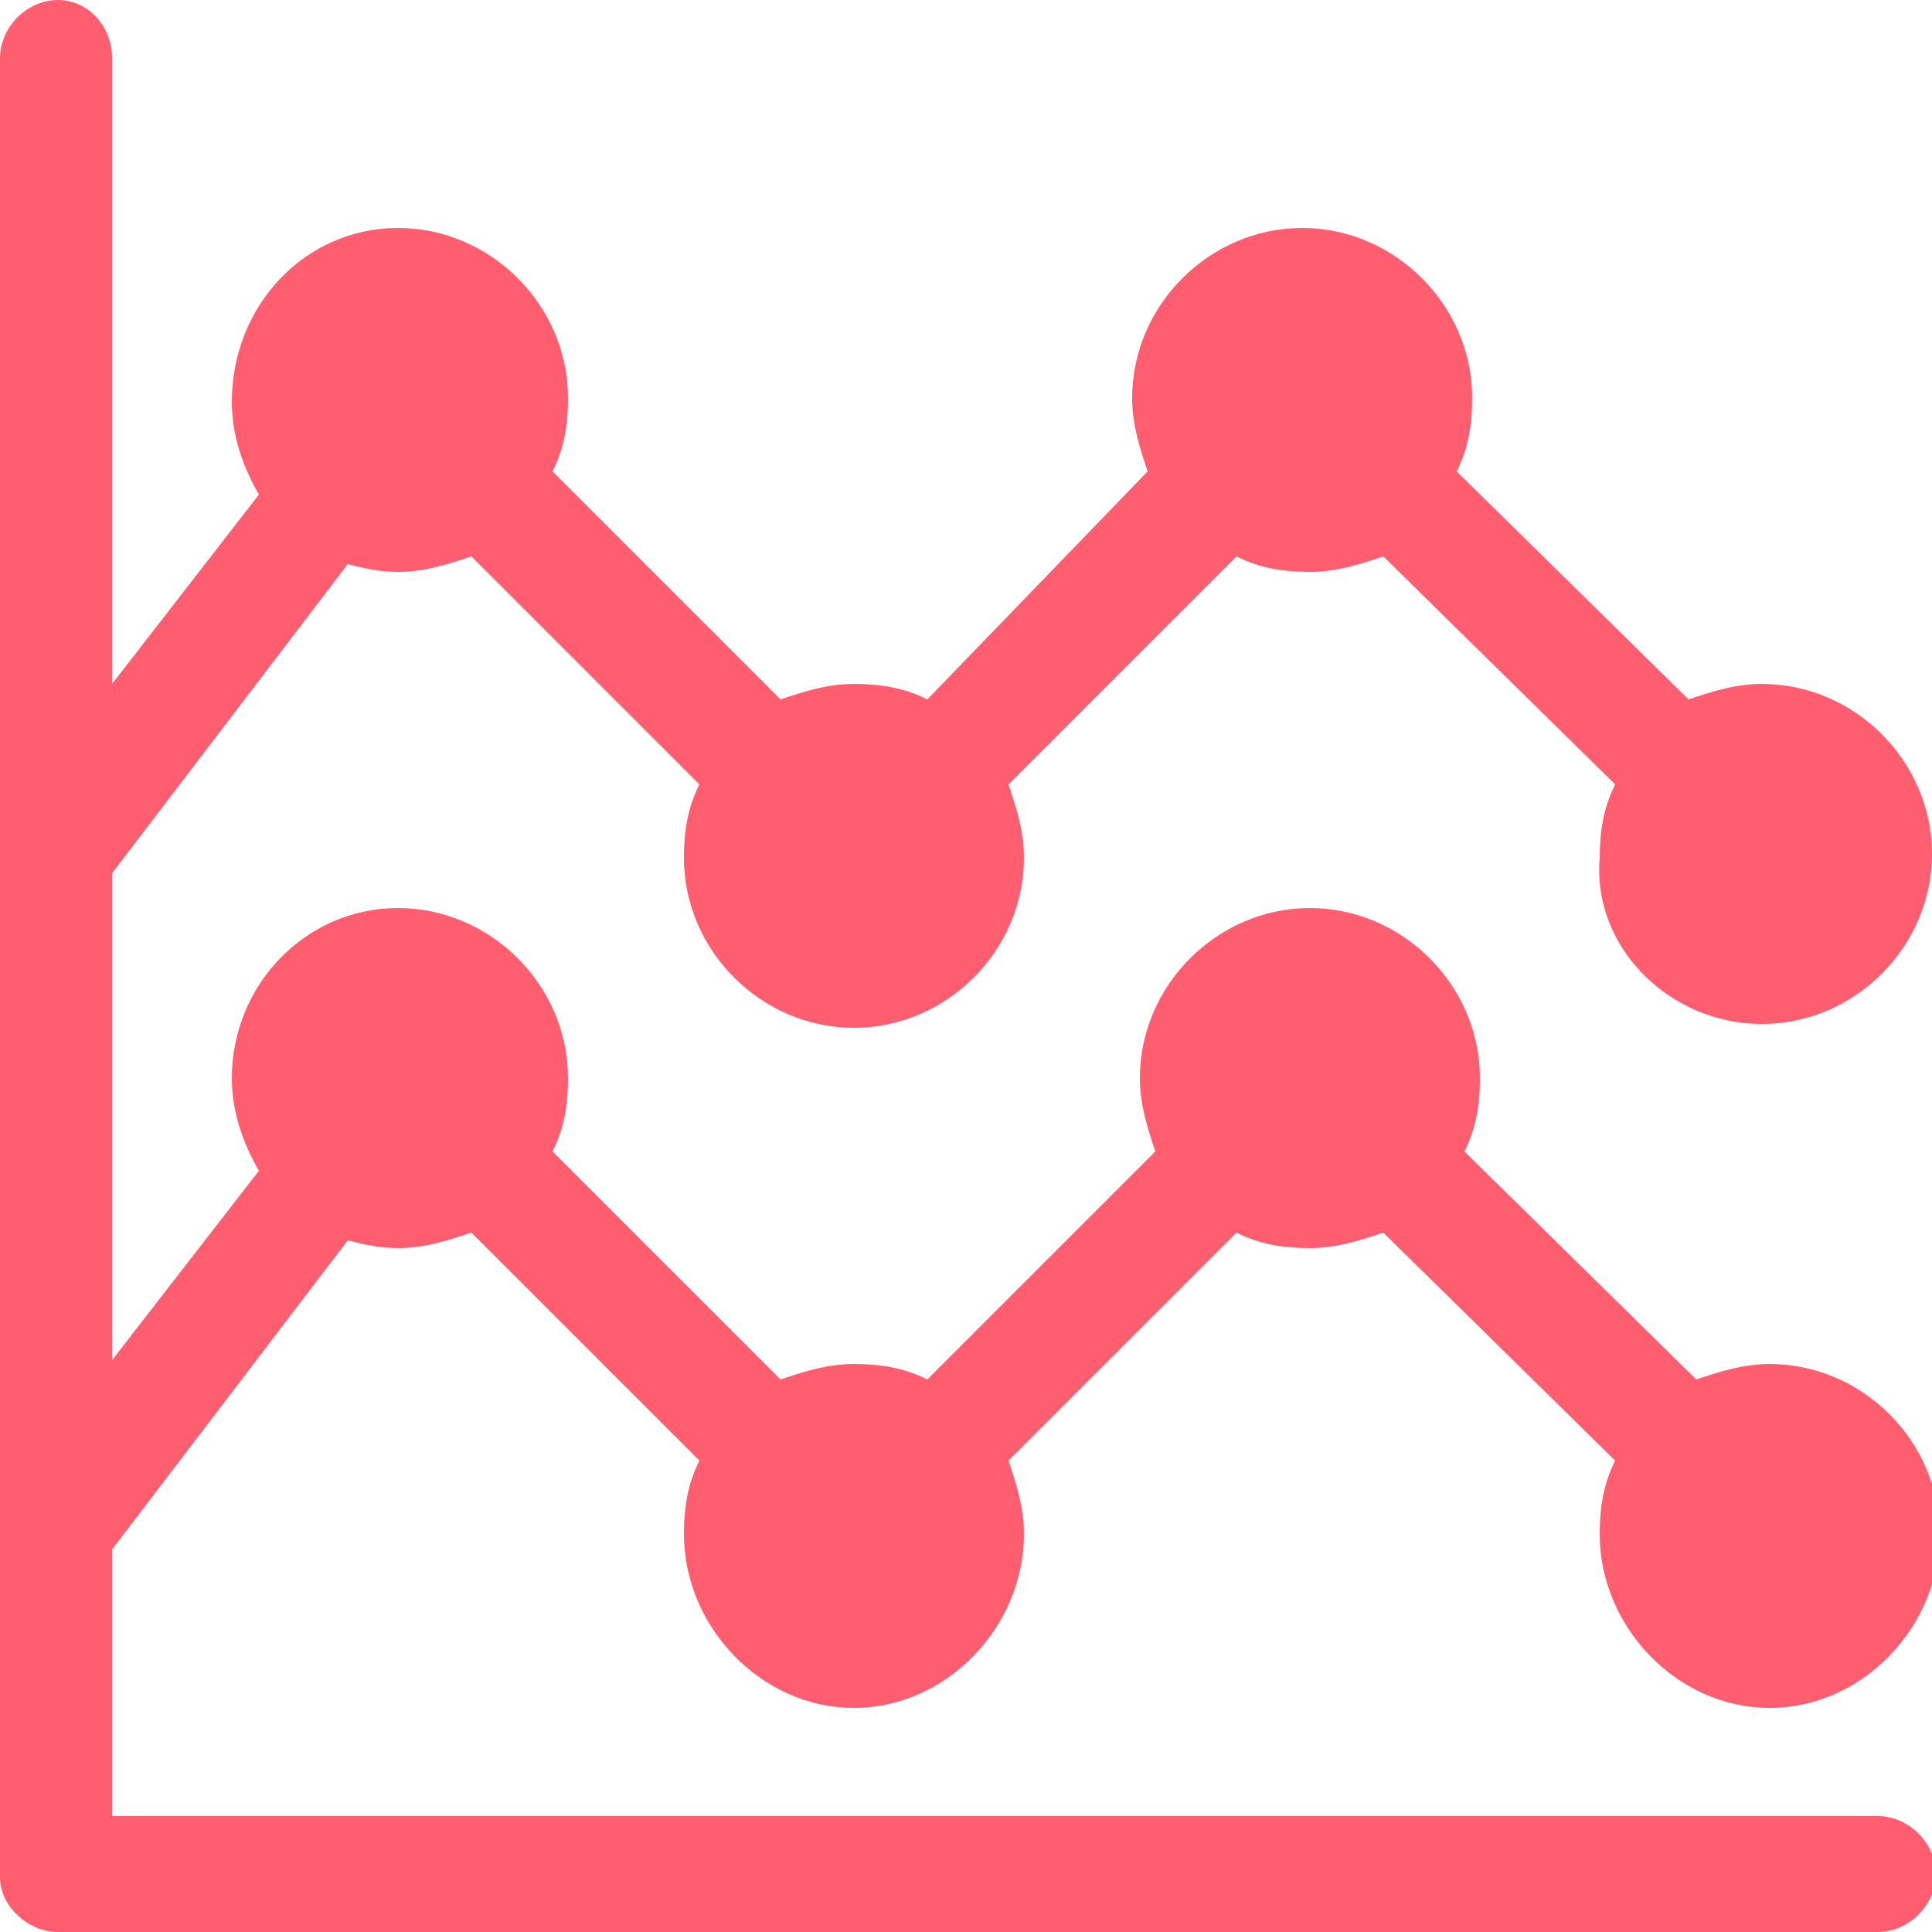 <svg xmlns="http://www.w3.org/2000/svg" xmlns:xlink="http://www.w3.org/1999/xlink" id="&#x421;&#x43B;&#x43E;&#x439;_1" x="0px" y="0px" viewBox="0 0 50 50" style="enable-background:new 0 0 50 50;" xml:space="preserve"> <style type="text/css"> .st0{fill:#FF5E70;} </style> <path class="st0" d="M45.6,26.5c2.4,0,4.4-2,4.4-4.4s-2-4.4-4.4-4.4c-0.7,0-1.3,0.2-1.9,0.4l-6-5.9c0.3-0.6,0.4-1.2,0.4-1.9 c0-2.4-2-4.4-4.4-4.4s-4.4,2-4.4,4.4c0,0.7,0.2,1.3,0.4,1.9L24,18.1c-0.6-0.3-1.2-0.4-1.9-0.4s-1.3,0.2-1.9,0.4l-5.9-5.9 c0.3-0.6,0.4-1.2,0.4-1.9c0-2.4-2-4.4-4.4-4.4S6,7.9,6,10.4c0,0.9,0.3,1.7,0.7,2.4l-3.8,4.9V1.5C2.9,0.7,2.3,0,1.5,0S0,0.7,0,1.5 v47.1C0,49.3,0.7,50,1.5,50h47.1c0.8,0,1.5-0.7,1.5-1.5s-0.7-1.5-1.5-1.5H2.9v-6.9l6.1-8c0.4,0.1,0.8,0.2,1.3,0.2 c0.7,0,1.3-0.2,1.9-0.4l5.9,5.9c-0.3,0.6-0.4,1.2-0.4,1.9c0,2.4,2,4.5,4.4,4.5s4.4-2.1,4.4-4.5c0-0.7-0.2-1.3-0.4-1.9l5.9-5.9 c0.6,0.3,1.2,0.4,1.9,0.4s1.3-0.2,1.9-0.4l6,5.9c-0.3,0.6-0.4,1.2-0.4,1.9c0,2.4,2,4.5,4.4,4.5s4.4-2.1,4.4-4.5s-2-4.4-4.4-4.4 c-0.7,0-1.3,0.2-1.9,0.4l-6-5.9c0.3-0.6,0.4-1.2,0.4-1.9c0-2.4-2-4.4-4.4-4.4s-4.4,2-4.4,4.4c0,0.7,0.2,1.3,0.4,1.9L24,35.7 c-0.6-0.3-1.2-0.4-1.9-0.4s-1.3,0.2-1.9,0.4l-5.9-5.9c0.3-0.6,0.4-1.2,0.4-1.9c0-2.4-2-4.4-4.4-4.4S6,25.5,6,27.9 c0,0.9,0.3,1.7,0.7,2.4l-3.8,4.9V22.6l6.1-8c0.4,0.1,0.8,0.2,1.3,0.2c0.7,0,1.3-0.2,1.9-0.4l5.9,5.9c-0.3,0.6-0.4,1.2-0.4,1.9 c0,2.4,2,4.4,4.4,4.4s4.4-2,4.4-4.4c0-0.7-0.2-1.3-0.4-1.9l5.9-5.9c0.6,0.3,1.2,0.4,1.9,0.4s1.3-0.2,1.9-0.4l6,5.9 c-0.3,0.6-0.4,1.2-0.4,1.9C41.2,24.5,43.2,26.5,45.6,26.5z"></path> </svg>